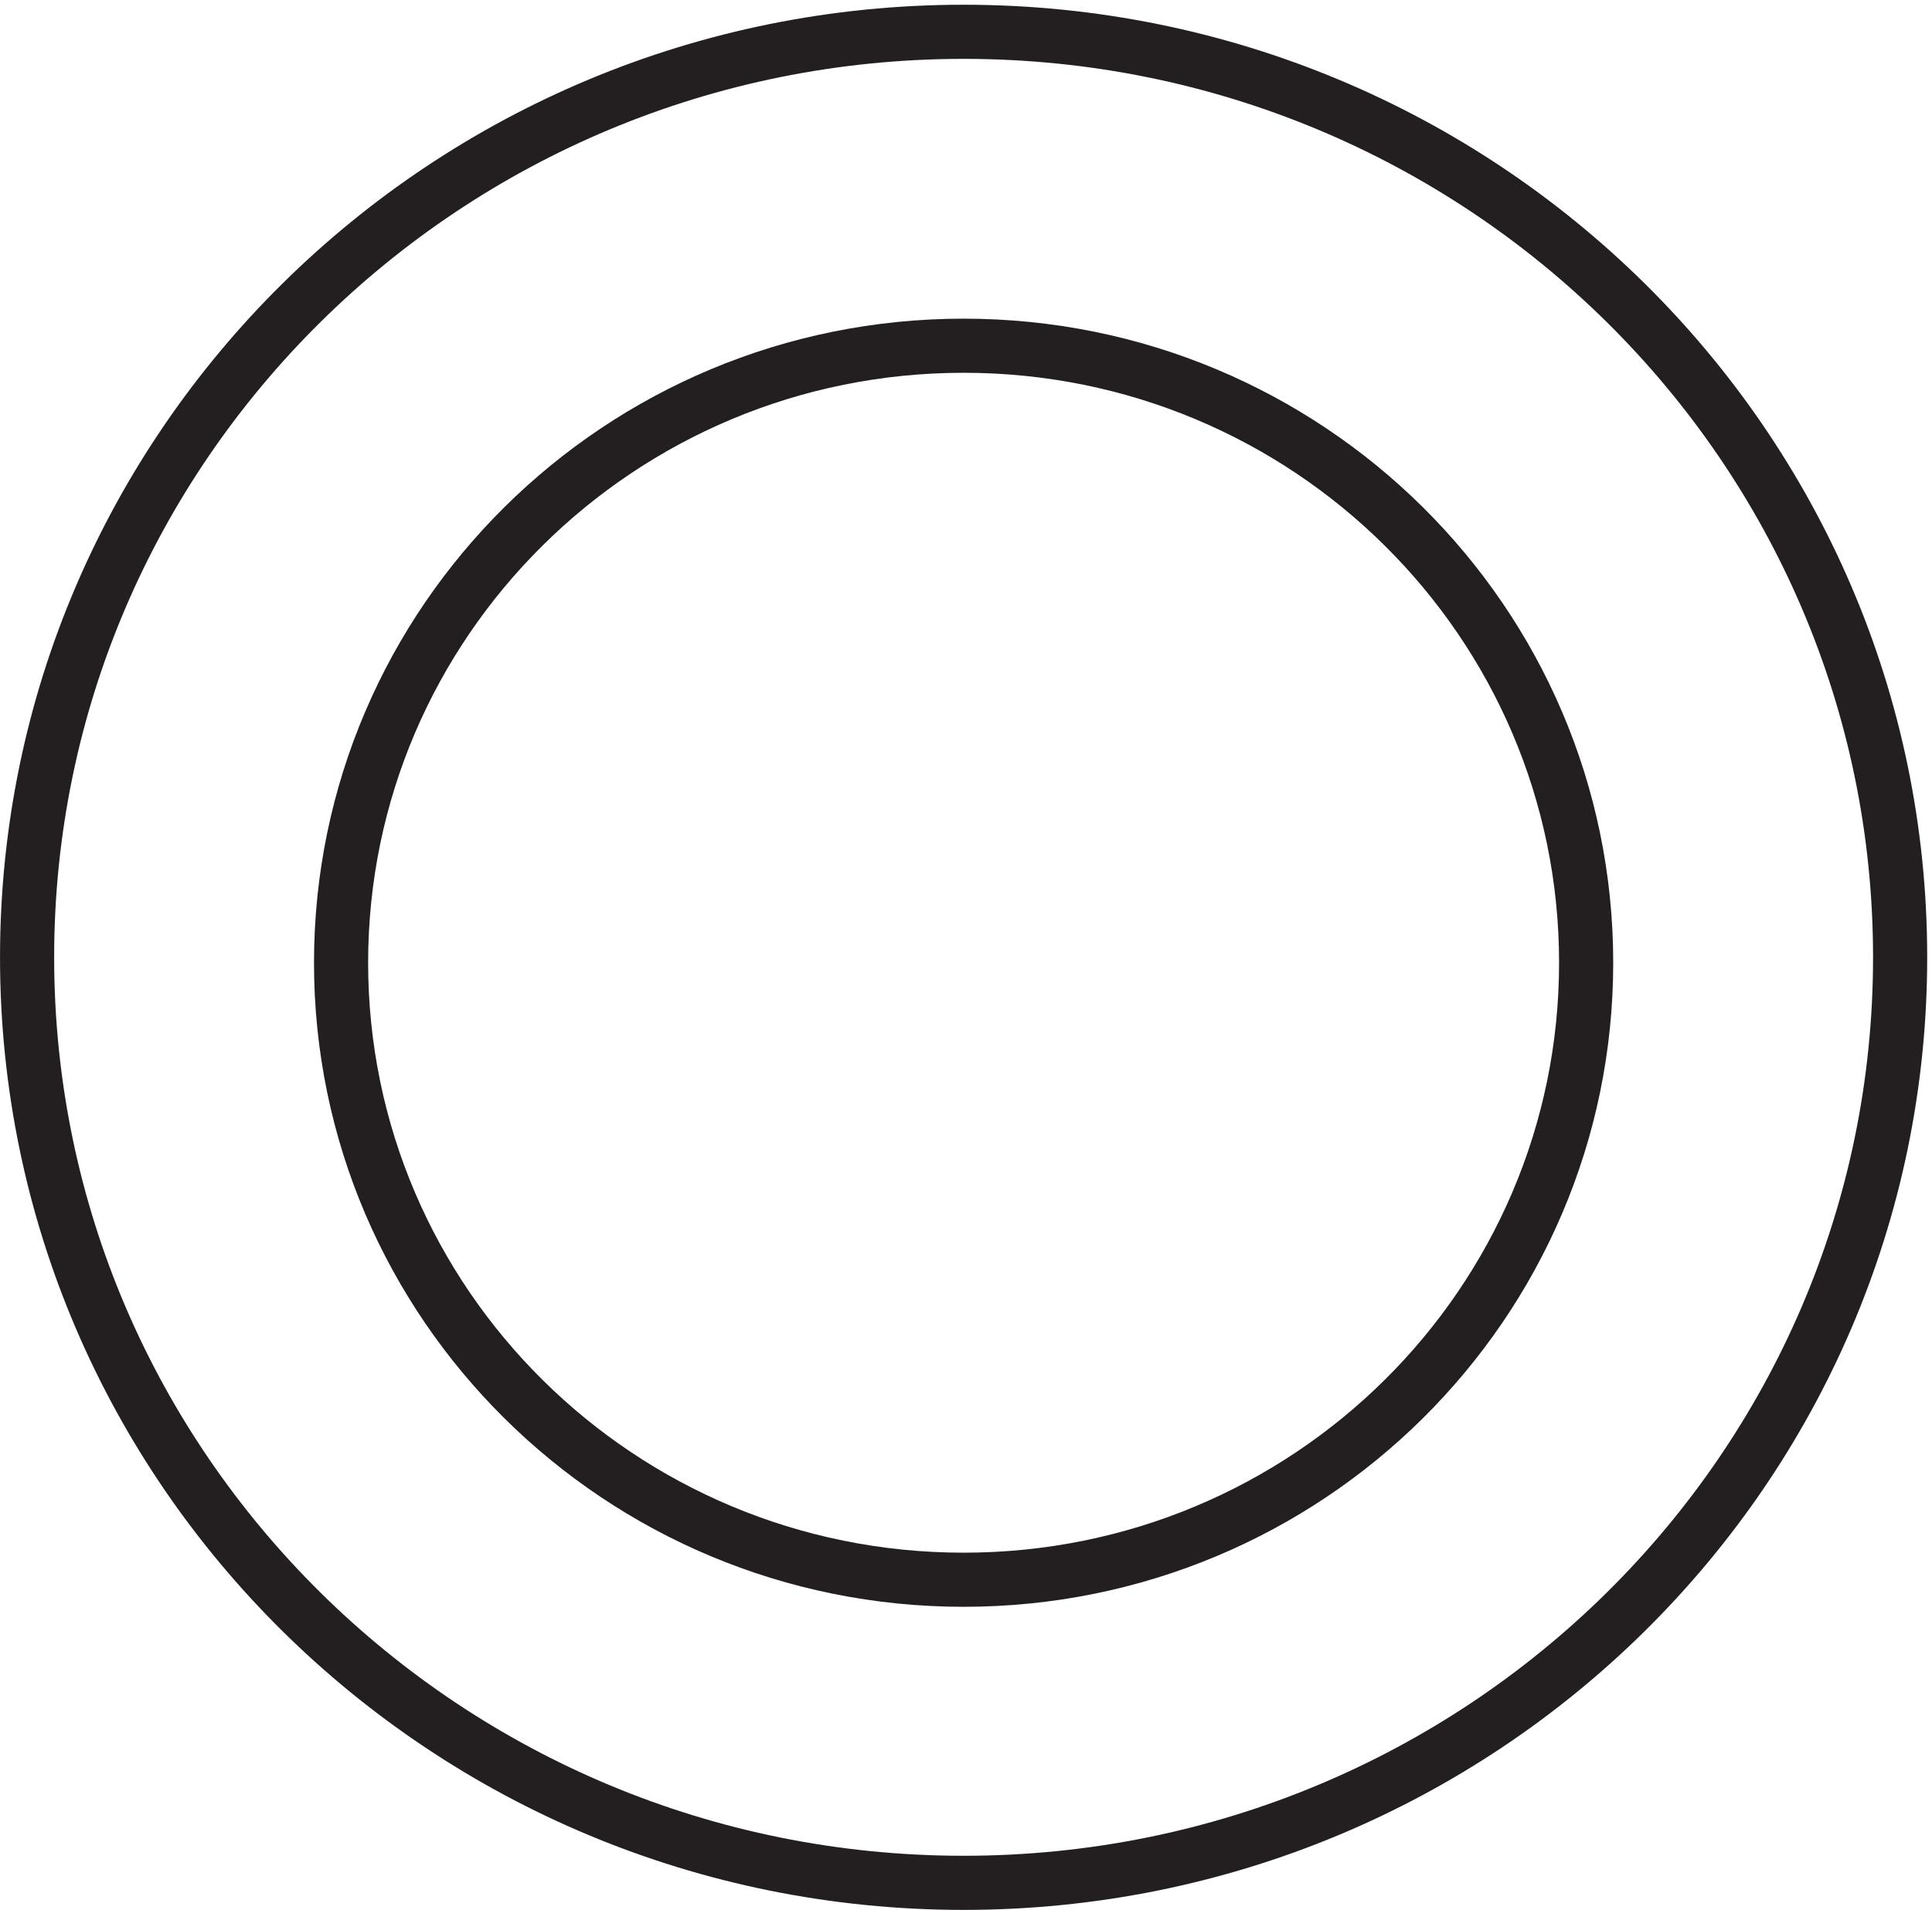 <svg xmlns="http://www.w3.org/2000/svg" xml:space="preserve" width="35.6" height="35.2"><path d="M262.832 131.418c0-70.836-58.086-128.25-129.75-128.25-71.656 0-129.75 57.414-129.75 128.25 0 70.828 58.094 128.25 129.75 128.25 71.664 0 129.75-57.422 129.75-128.25z" style="fill:none;stroke:#231f20;stroke-width:7.5;stroke-linecap:butt;stroke-linejoin:miter;stroke-miterlimit:10;stroke-dasharray:none;stroke-opacity:1" transform="matrix(.133 0 0 -.133 .056 35.122)"/><path d="M219.332 130.668c0-47.223-38.613-85.5-86.25-85.5-47.633 0-86.25 38.277-86.25 85.5 0 47.219 38.617 85.5 86.25 85.5 47.637 0 86.25-38.281 86.25-85.5z" style="fill:none;stroke:#231f20;stroke-width:7.5;stroke-linecap:butt;stroke-linejoin:miter;stroke-miterlimit:10;stroke-dasharray:none;stroke-opacity:1" transform="matrix(.133 0 0 -.133 .056 35.122)"/></svg>
